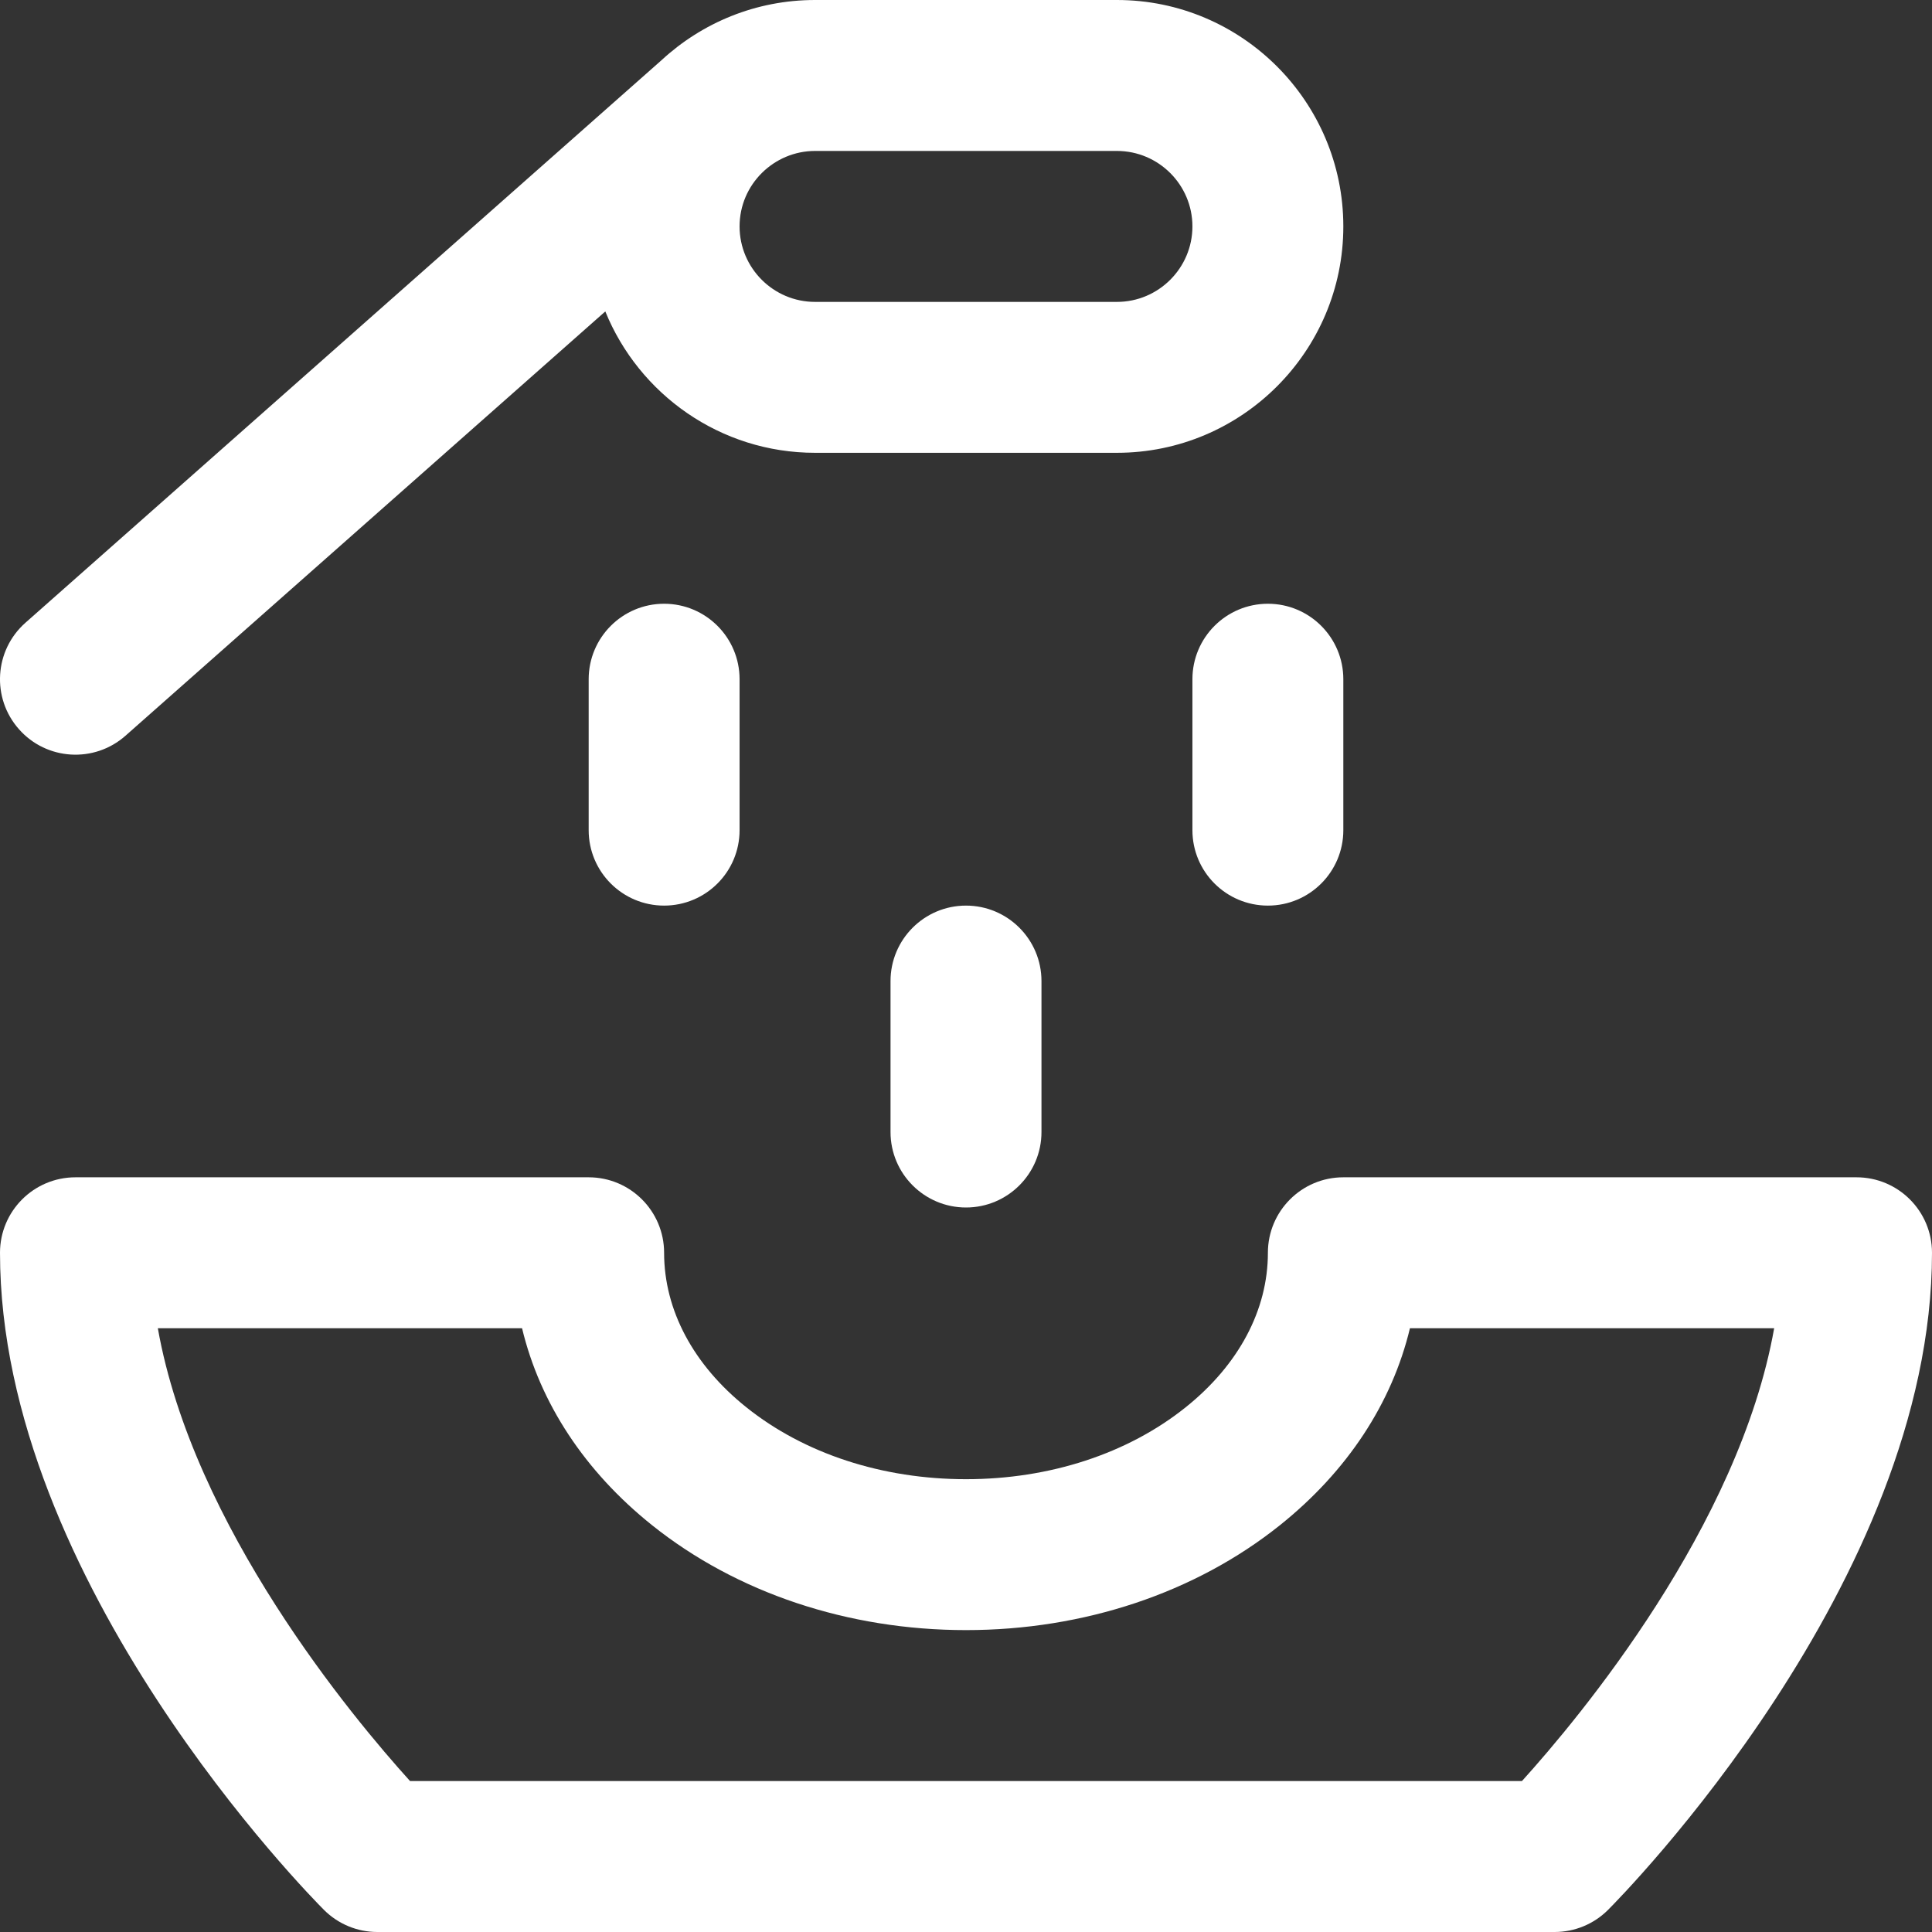 <svg width="46" height="46" viewBox="0 0 46 46" fill="none" xmlns="http://www.w3.org/2000/svg">
<rect x="0" y="0" width="46" height="46" fill="#333333" stroke="none"/>
<g clip-path="url(#clip0_425_24597)">
<path d="M44.203 28.031H31.984C30.992 28.031 30.188 28.836 30.188 29.828C30.188 31.191 29.492 32.498 28.23 33.507C26.851 34.611 24.993 35.219 23 35.219C21.007 35.219 19.149 34.611 17.77 33.507C16.508 32.498 15.812 31.191 15.812 29.828C15.812 28.836 15.008 28.031 14.016 28.031H1.797C0.804 28.031 0 28.836 0 29.828C0 37.67 7.399 45.159 7.714 45.474C8.051 45.811 8.508 46 8.984 46H37.016C37.492 46 37.949 45.811 38.286 45.474C38.601 45.159 46 37.67 46 29.828C46 28.836 45.196 28.031 44.203 28.031ZM36.237 42.406H9.763C8.394 40.893 4.596 36.344 3.758 31.625H12.43C12.857 33.406 13.919 35.029 15.525 36.314C17.539 37.925 20.194 38.812 23 38.812C25.806 38.812 28.461 37.925 30.475 36.314C32.081 35.029 33.143 33.406 33.57 31.625H42.242C41.404 36.345 37.605 40.894 36.237 42.406Z" fill="white"/>
<path d="M2.987 17.518L14.412 7.415C15.214 9.387 17.15 10.781 19.406 10.781H26.594C29.566 10.781 31.984 8.363 31.984 5.391C31.984 2.418 29.566 0 26.594 0H19.406C17.998 0 16.715 0.543 15.754 1.43L0.607 14.826C-0.137 15.483 -0.207 16.619 0.451 17.362C1.109 18.107 2.245 18.174 2.987 17.518ZM26.594 3.594C27.584 3.594 28.391 4.4 28.391 5.391C28.391 6.381 27.584 7.188 26.594 7.188H19.406C18.415 7.188 17.609 6.381 17.609 5.391C17.609 4.389 18.429 3.594 19.406 3.594H26.594Z" fill="white"/>
<path d="M21.203 23.359V26.953C21.203 27.945 22.008 28.75 23 28.75C23.992 28.75 24.797 27.945 24.797 26.953V23.359C24.797 22.367 23.992 21.562 23 21.562C22.008 21.562 21.203 22.367 21.203 23.359Z" fill="white"/>
<path d="M14.016 16.172V19.766C14.016 20.758 14.82 21.562 15.812 21.562C16.805 21.562 17.609 20.758 17.609 19.766V16.172C17.609 15.18 16.805 14.375 15.812 14.375C14.82 14.375 14.016 15.18 14.016 16.172Z" fill="white"/>
<path d="M28.391 16.172V19.766C28.391 20.758 29.195 21.562 30.188 21.562C31.18 21.562 31.984 20.758 31.984 19.766V16.172C31.984 15.18 31.18 14.375 30.188 14.375C29.195 14.375 28.391 15.18 28.391 16.172Z" fill="white"/>
</g>
<defs>
<clipPath id="clip0_425_24597">
<rect width="46" height="46" fill="white"/>
</clipPath>
</defs>
</svg>
